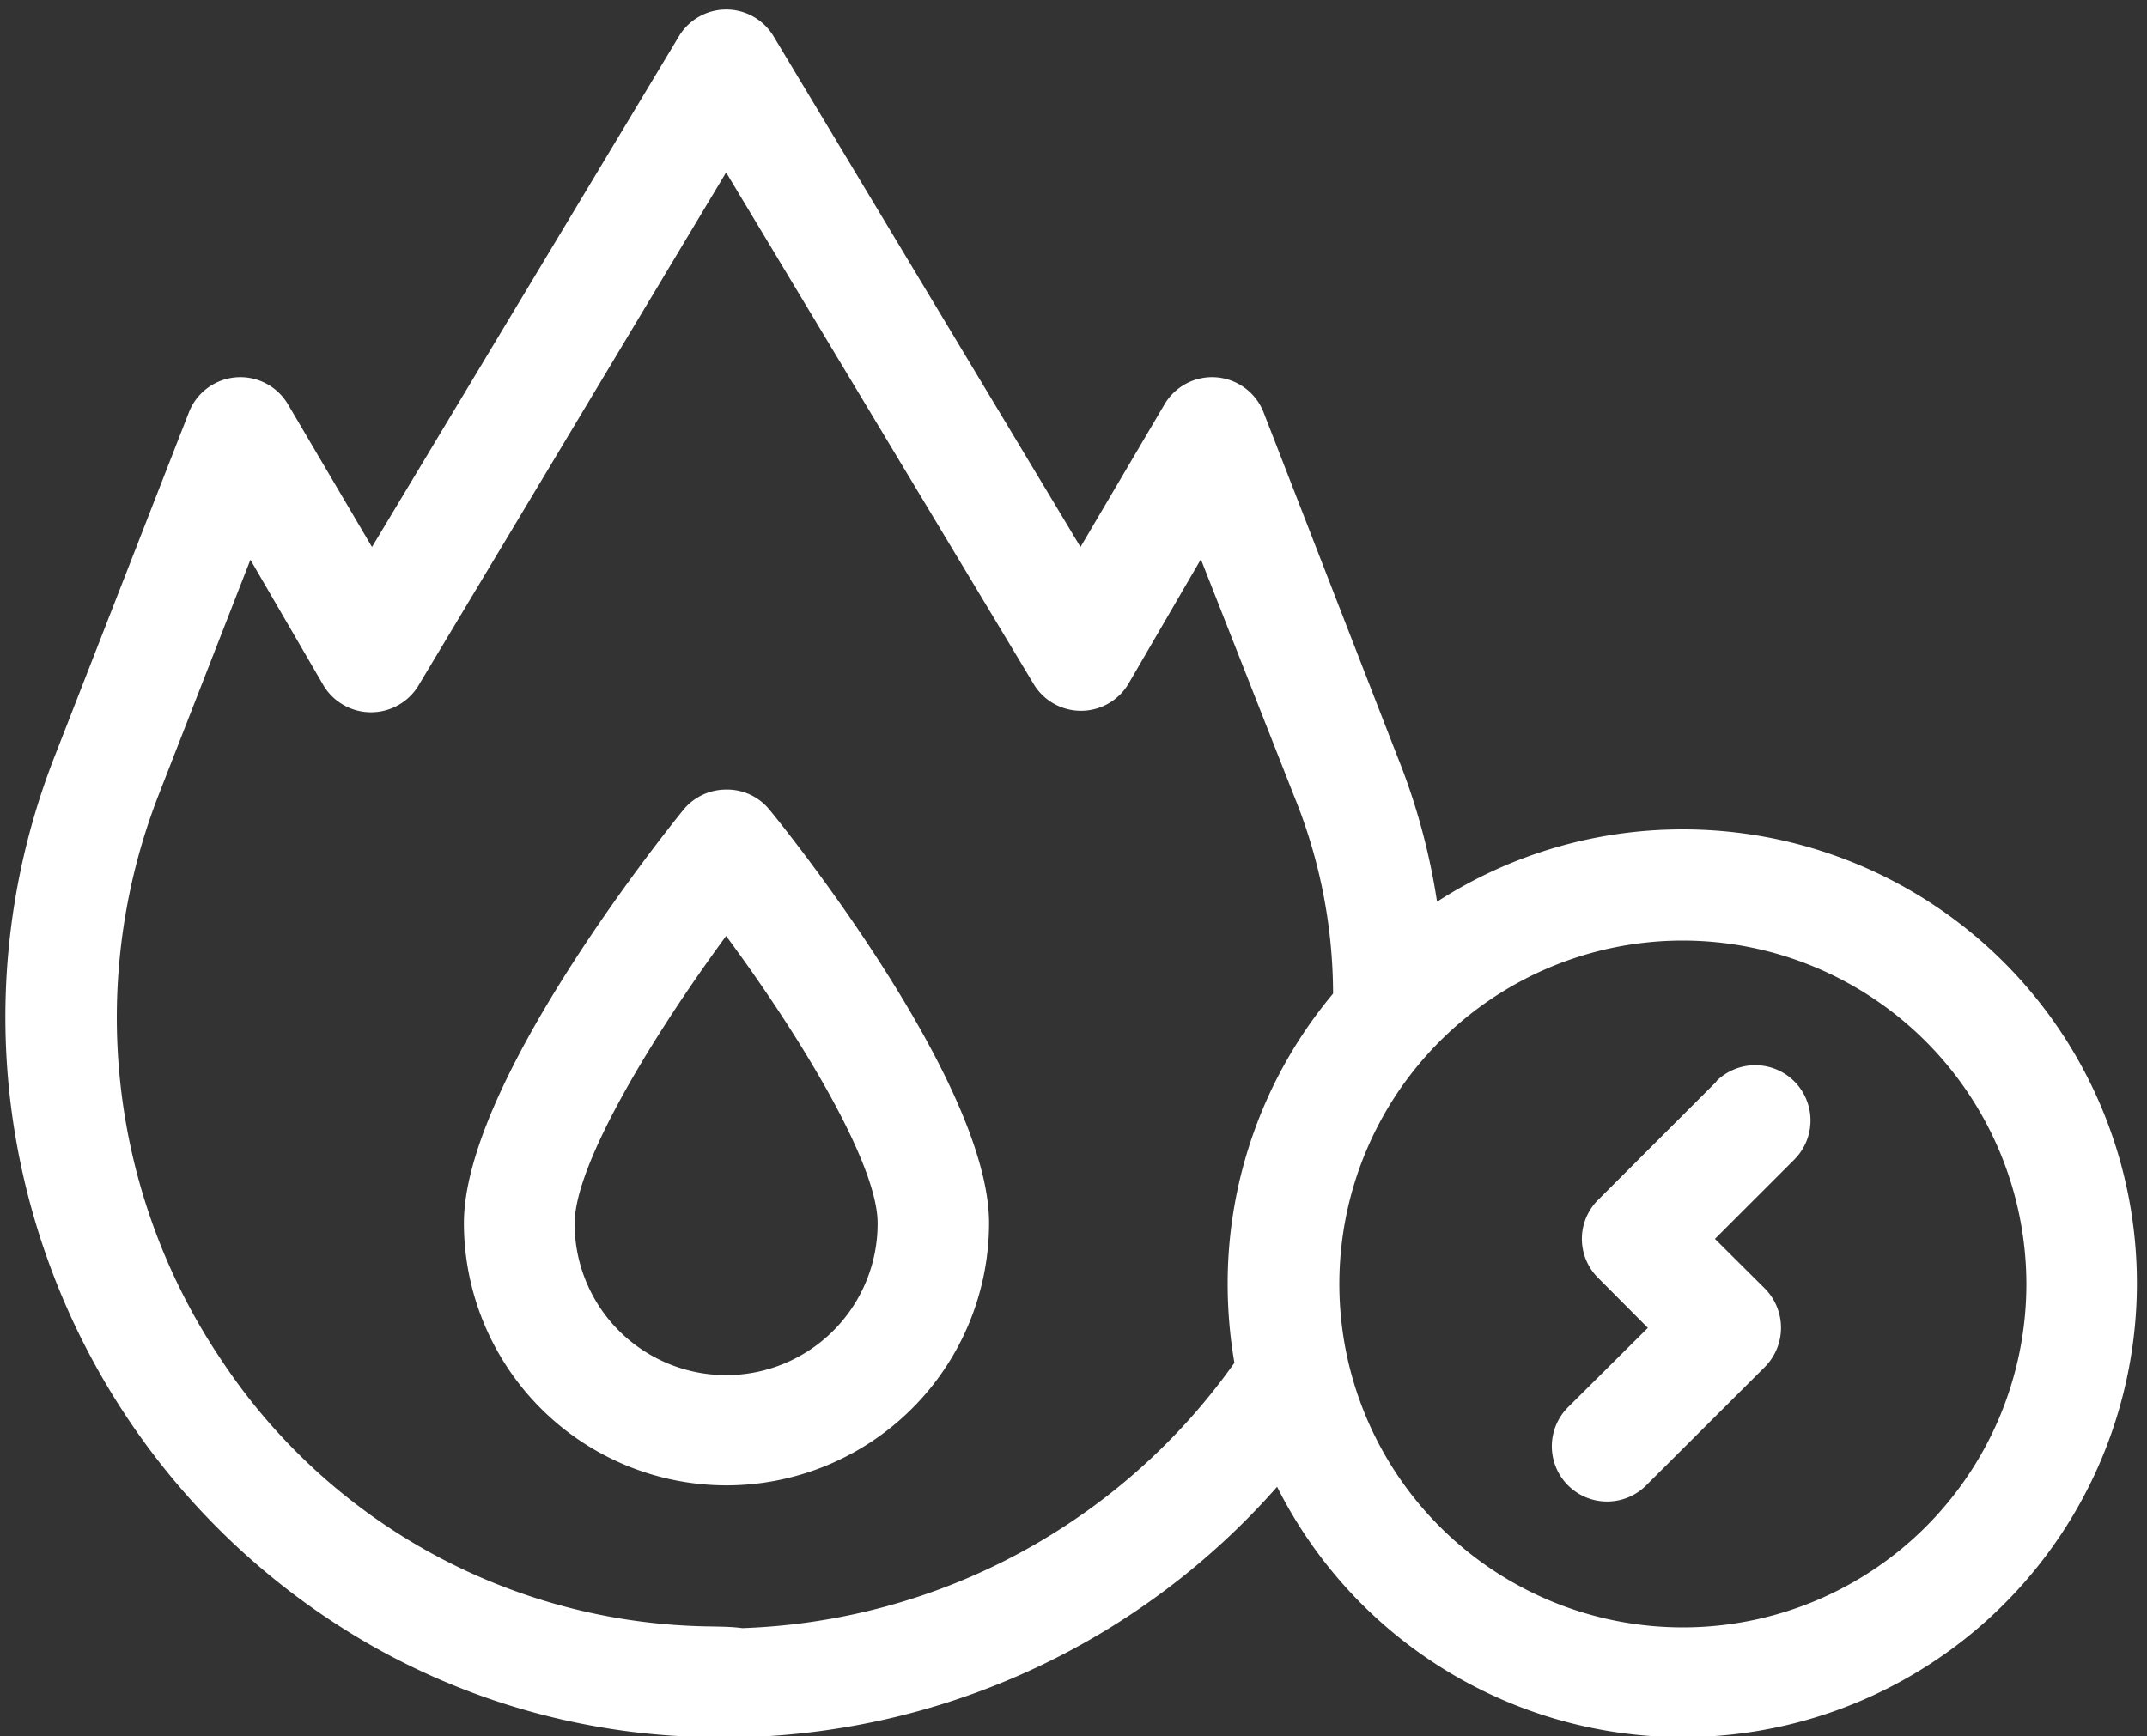 <svg id="Layer_1" data-name="Layer 1" xmlns="http://www.w3.org/2000/svg" viewBox="0 0 89 72"><rect x="0" y="0" width="89" height="72" fill="#333333" stroke="none"/><defs><style>.cls-1{fill:#fff;}</style></defs><path class="cls-1" d="M30.1,32.74a2.29,2.29,0,0,0-1.78.85c-.93,1.15-9.09,11.38-9.09,17.13A10.89,10.89,0,0,0,30.1,61.59,10.89,10.89,0,0,0,41,50.72c0-5.75-8.16-16-9.09-17.13A2.26,2.26,0,0,0,30.1,32.74Zm6.28,18a6.28,6.28,0,0,1-12.56,0c0-2.51,3.32-7.9,6.28-11.93C33.07,42.82,36.38,48.21,36.38,50.72Z"/><path class="cls-1" d="M71.16,44.84l-4.91,4.91a2.28,2.28,0,0,0,0,3.24l2.06,2.07L65,58.35a2.29,2.29,0,0,0,3.24,3.24l4.92-4.91a2.31,2.31,0,0,0,0-3.25l-2.07-2.06,3.29-3.29a2.29,2.29,0,0,0-3.24-3.24Z"/><path class="cls-1" d="M69.71,34.39a18.72,18.72,0,0,0-10.14,3,27,27,0,0,0-1.66-6.06L52.38,17.1a2.29,2.29,0,0,0-4.11-.33l-3.48,5.91L32.07,1.51a2.29,2.29,0,0,0-3.93,0L15.42,22.68l-3.48-5.91a2.29,2.29,0,0,0-4.11.33L2.29,31.3A29.63,29.63,0,0,0,.45,45.83a30.1,30.1,0,0,0,15,22.43,29.13,29.13,0,0,0,14,3.77h1.49a30.62,30.62,0,0,0,22-10.38A18.82,18.82,0,1,0,69.71,34.39ZM29.44,67.44a24.66,24.66,0,0,1-20.3-11.1A25.44,25.44,0,0,1,6.56,33l3.82-9.79,3,5.16a2.3,2.3,0,0,0,4,0L30.1,7.15l12.74,21.2a2.29,2.29,0,0,0,3.94,0l3-5.16L53.64,33a21.79,21.79,0,0,1,1.62,8.2,18.74,18.74,0,0,0-4.37,12.05,19.47,19.47,0,0,0,.28,3.26,26.09,26.09,0,0,1-20.4,11C30.33,67.45,29.88,67.45,29.44,67.44ZM84,53.21A14.24,14.24,0,1,1,69.71,39,14.26,14.26,0,0,1,84,53.21Z"/></svg>